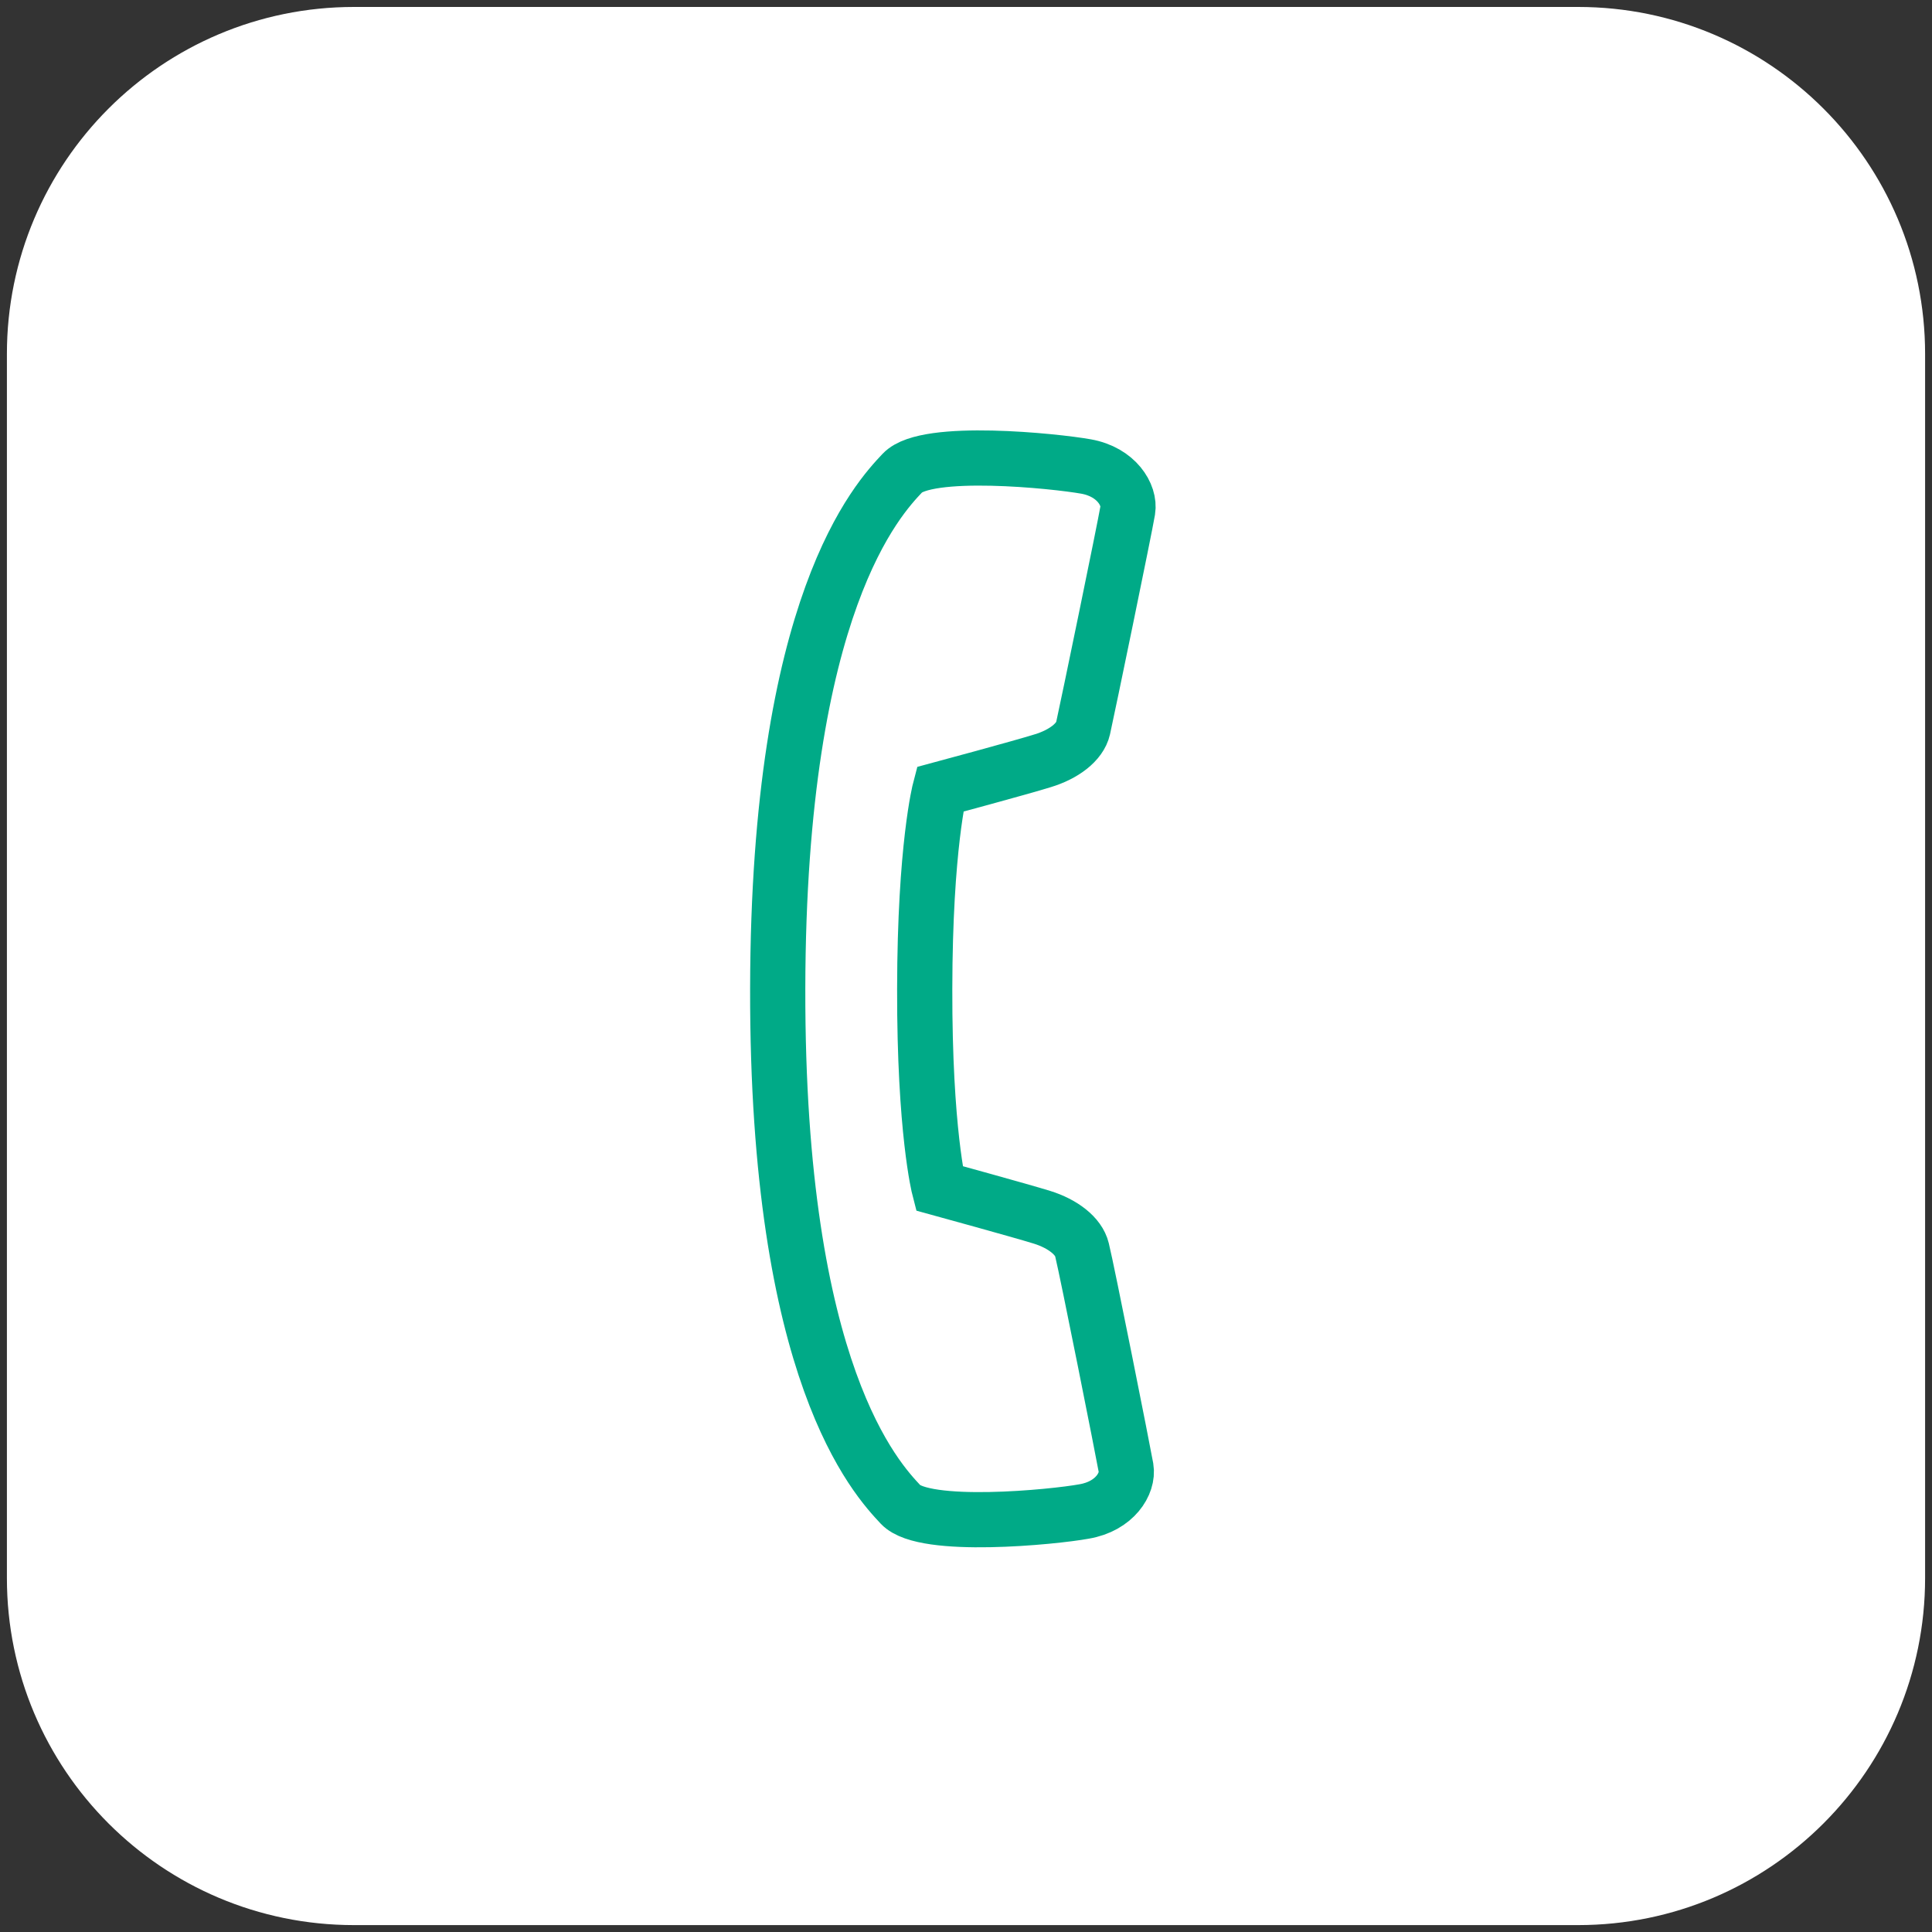 <?xml version="1.0" encoding="utf-8"?>
<!-- Generator: Adobe Illustrator 15.0.0, SVG Export Plug-In . SVG Version: 6.00 Build 0)  -->
<!DOCTYPE svg PUBLIC "-//W3C//DTD SVG 1.1//EN" "http://www.w3.org/Graphics/SVG/1.1/DTD/svg11.dtd">
<svg version="1.1" id="Layer_1" xmlns="http://www.w3.org/2000/svg" xmlns:xlink="http://www.w3.org/1999/xlink" x="0px" y="0px"
	 width="35px" height="35px" viewBox="0 0 35 35" enable-background="new 0 0 35 35" xml:space="preserve">
<rect x="0" y="0" width="35" height="35" fill="#333333" stroke="none"/>
<path fill="#FFFFFF" stroke="#FFFFFF" stroke-miterlimit="10" d="M34.375,28.588c0,3.197-2.592,5.787-5.785,5.787H6.412
	c-3.196,0-5.787-2.59-5.787-5.787V6.412c0-3.196,2.591-5.786,5.787-5.786H28.59c3.193,0,5.785,2.59,5.785,5.786V28.588z"/>
<circle fill="none" cx="17.263" cy="14.308" r="2.061"/>
<path fill="none" stroke="#00AA87" stroke-miterlimit="10" d="M17.014,21.527c0,0,1.486,0.408,1.863,0.525
	c0.376,0.117,0.665,0.34,0.724,0.588c0.095,0.381,0.748,3.668,0.798,3.953c0.048,0.283-0.205,0.695-0.76,0.789
	c-0.554,0.102-2.895,0.332-3.323-0.125c-0.431-0.463-2.241-2.357-2.227-9.35c0.013-6.989,1.83-8.881,2.26-9.339
	c0.433-0.46,2.773-0.216,3.325-0.117c0.555,0.099,0.802,0.519,0.756,0.794c-0.052,0.315-0.726,3.579-0.809,3.948
	c-0.057,0.252-0.351,0.473-0.729,0.588C18.514,13.9,17.028,14.3,17.028,14.3s-0.272,1.032-0.276,3.613
	C16.747,20.494,17.014,21.527,17.014,21.527z"/>
</svg>
